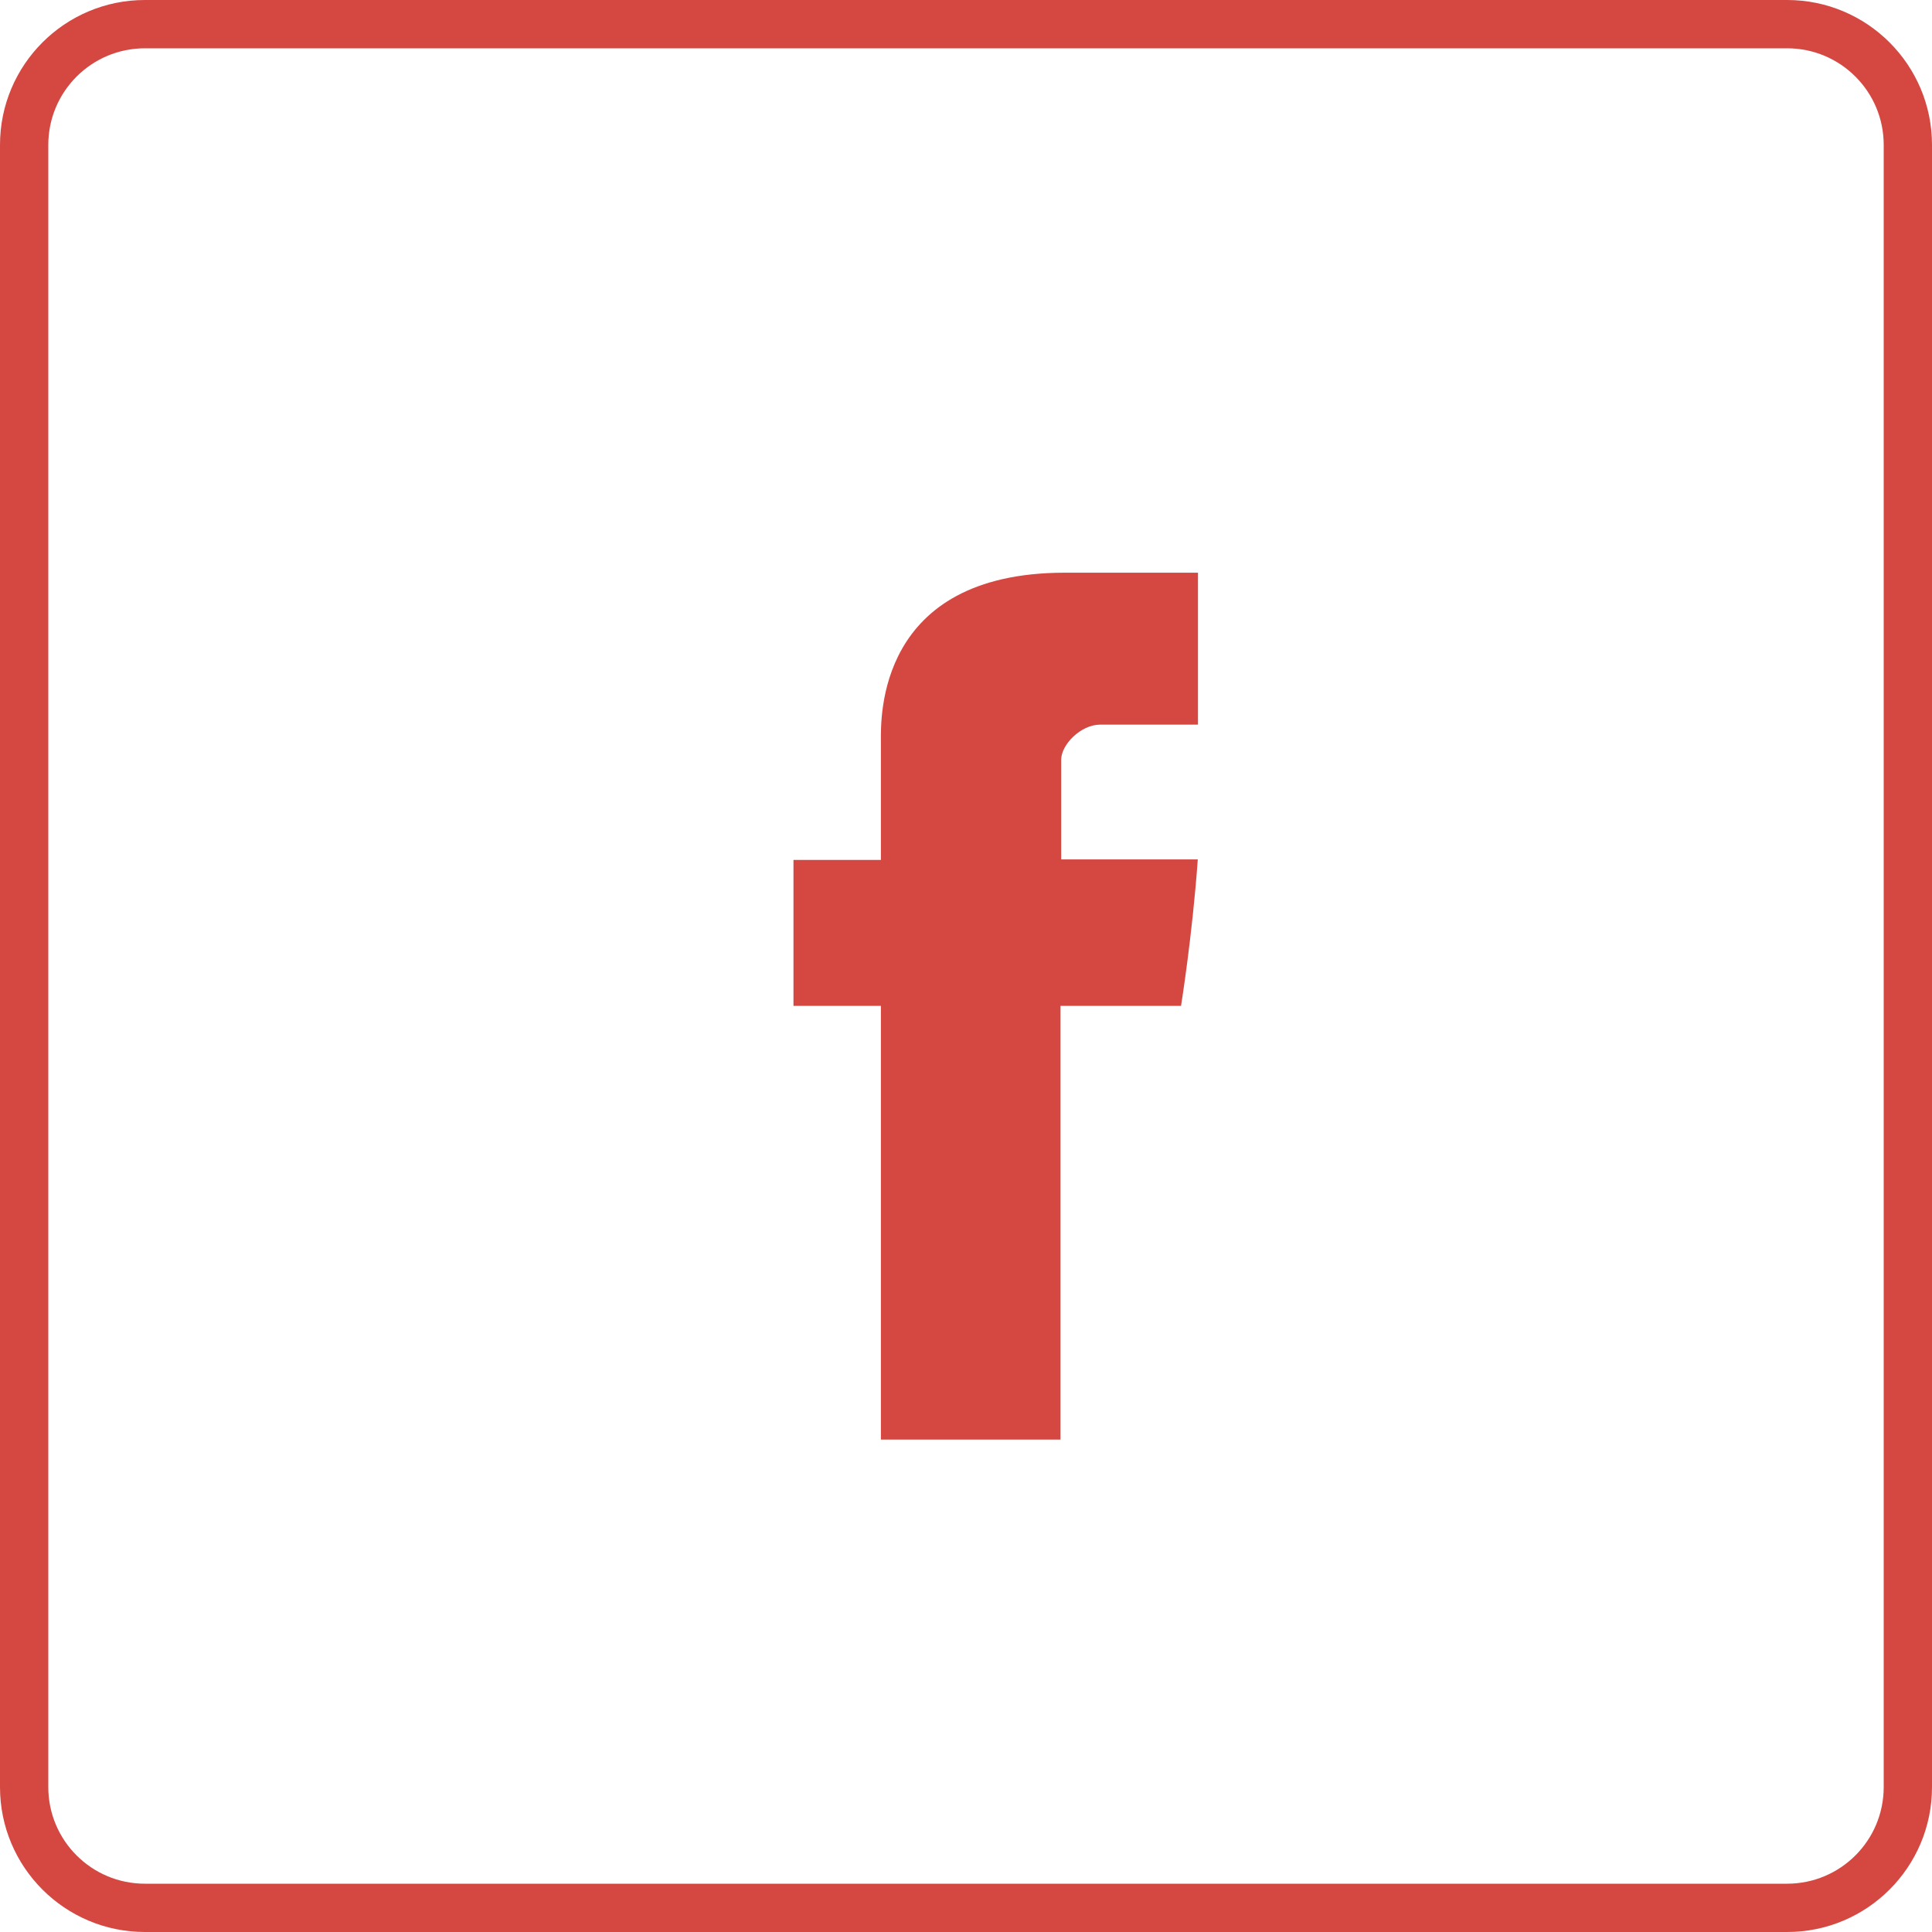 <svg width="40" height="40" viewBox="0 0 40 40" fill="none" xmlns="http://www.w3.org/2000/svg">
<path fill-rule="evenodd" clip-rule="evenodd" d="M37 1H3C1.895 1 1 1.895 1 3V37C1 38.105 1.895 39 3 39H37C38.105 39 39 38.105 39 37V3C39 1.895 38.105 1 37 1ZM3 0C1.343 0 0 1.343 0 3V37C0 38.657 1.343 40 3 40H37C38.657 40 40 38.657 40 37V3C40 1.343 38.657 0 37 0H3Z" fill="#D54842"/>
<path d="M18.238 15.333C18.238 15.786 18.238 17.804 18.238 17.804H16.428V20.826H18.238V29.805H21.957V20.826H24.452C24.452 20.826 24.686 19.377 24.799 17.793C24.475 17.793 21.971 17.793 21.971 17.793C21.971 17.793 21.971 16.035 21.971 15.727C21.971 15.418 22.376 15.003 22.777 15.003C23.177 15.003 24.021 15.003 24.803 15.003C24.803 14.592 24.803 13.17 24.803 11.857C23.759 11.857 22.572 11.857 22.049 11.857C18.146 11.857 18.238 14.882 18.238 15.333Z" fill="#D54842"/>
</svg>
